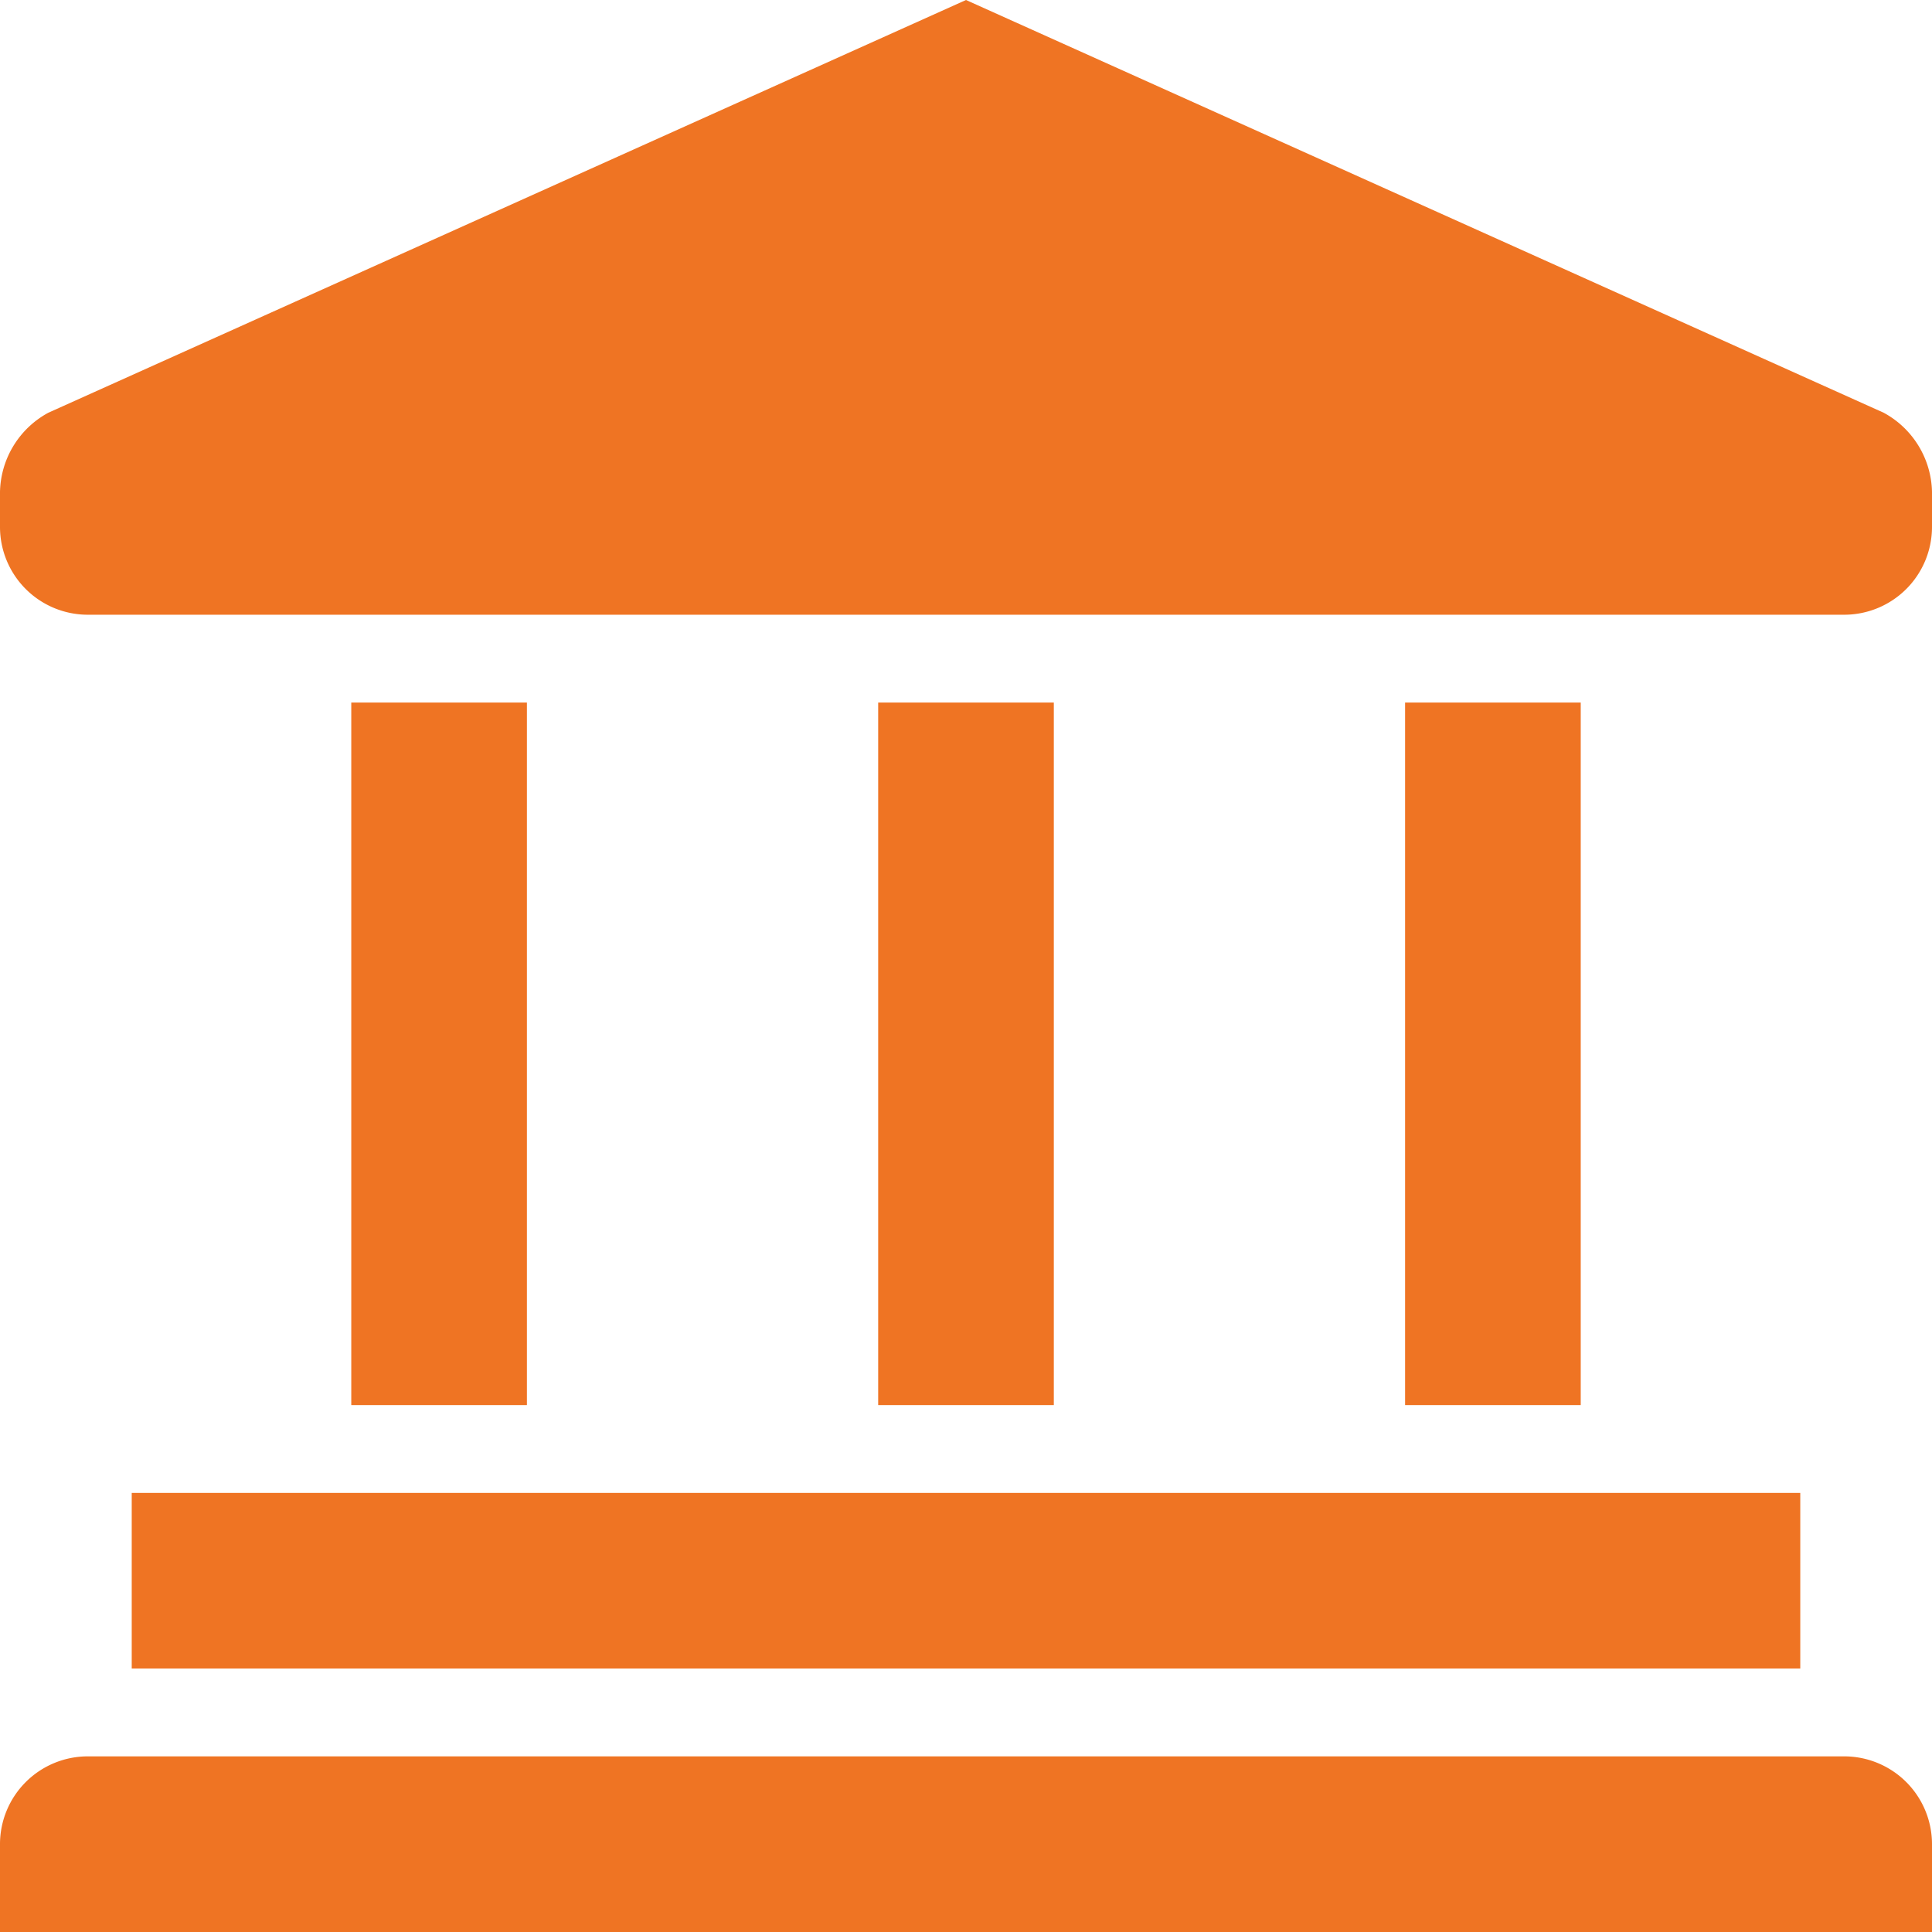 <?xml version="1.0" encoding="UTF-8"?> <svg xmlns="http://www.w3.org/2000/svg" width="44" height="44" viewBox="0 0 44 44"><g id="Q3_icons" data-name="Q3 icons" transform="translate(-2 -2)"><g id="Group_36" data-name="Group 36"><rect id="Rectangle_161" data-name="Rectangle 161" width="38" height="4" transform="translate(5 36)" fill="#ef7423"></rect><path id="Path_6485" data-name="Path 6485" d="M44,42H4a2,2,0,0,0-2,2v2H46V44A2,2,0,0,0,44,42Z" fill="#ef7423"></path><rect id="Rectangle_162" data-name="Rectangle 162" width="4" height="16" transform="translate(10 18)" fill="#ef7423"></rect><rect id="Rectangle_163" data-name="Rectangle 163" width="4" height="16" transform="translate(22 18)" fill="#ef7423"></rect><rect id="Rectangle_164" data-name="Rectangle 164" width="4" height="16" transform="translate(34 18)" fill="#ef7423"></rect><path id="Path_6486" data-name="Path 6486" d="M44.9,11.4,24,2,3.1,11.4A2.1,2.1,0,0,0,2,13.2V14a2,2,0,0,0,2,2H44a2,2,0,0,0,2-2v-.8A2.1,2.1,0,0,0,44.9,11.4Z" fill="#ef7423"></path></g></g></svg> 